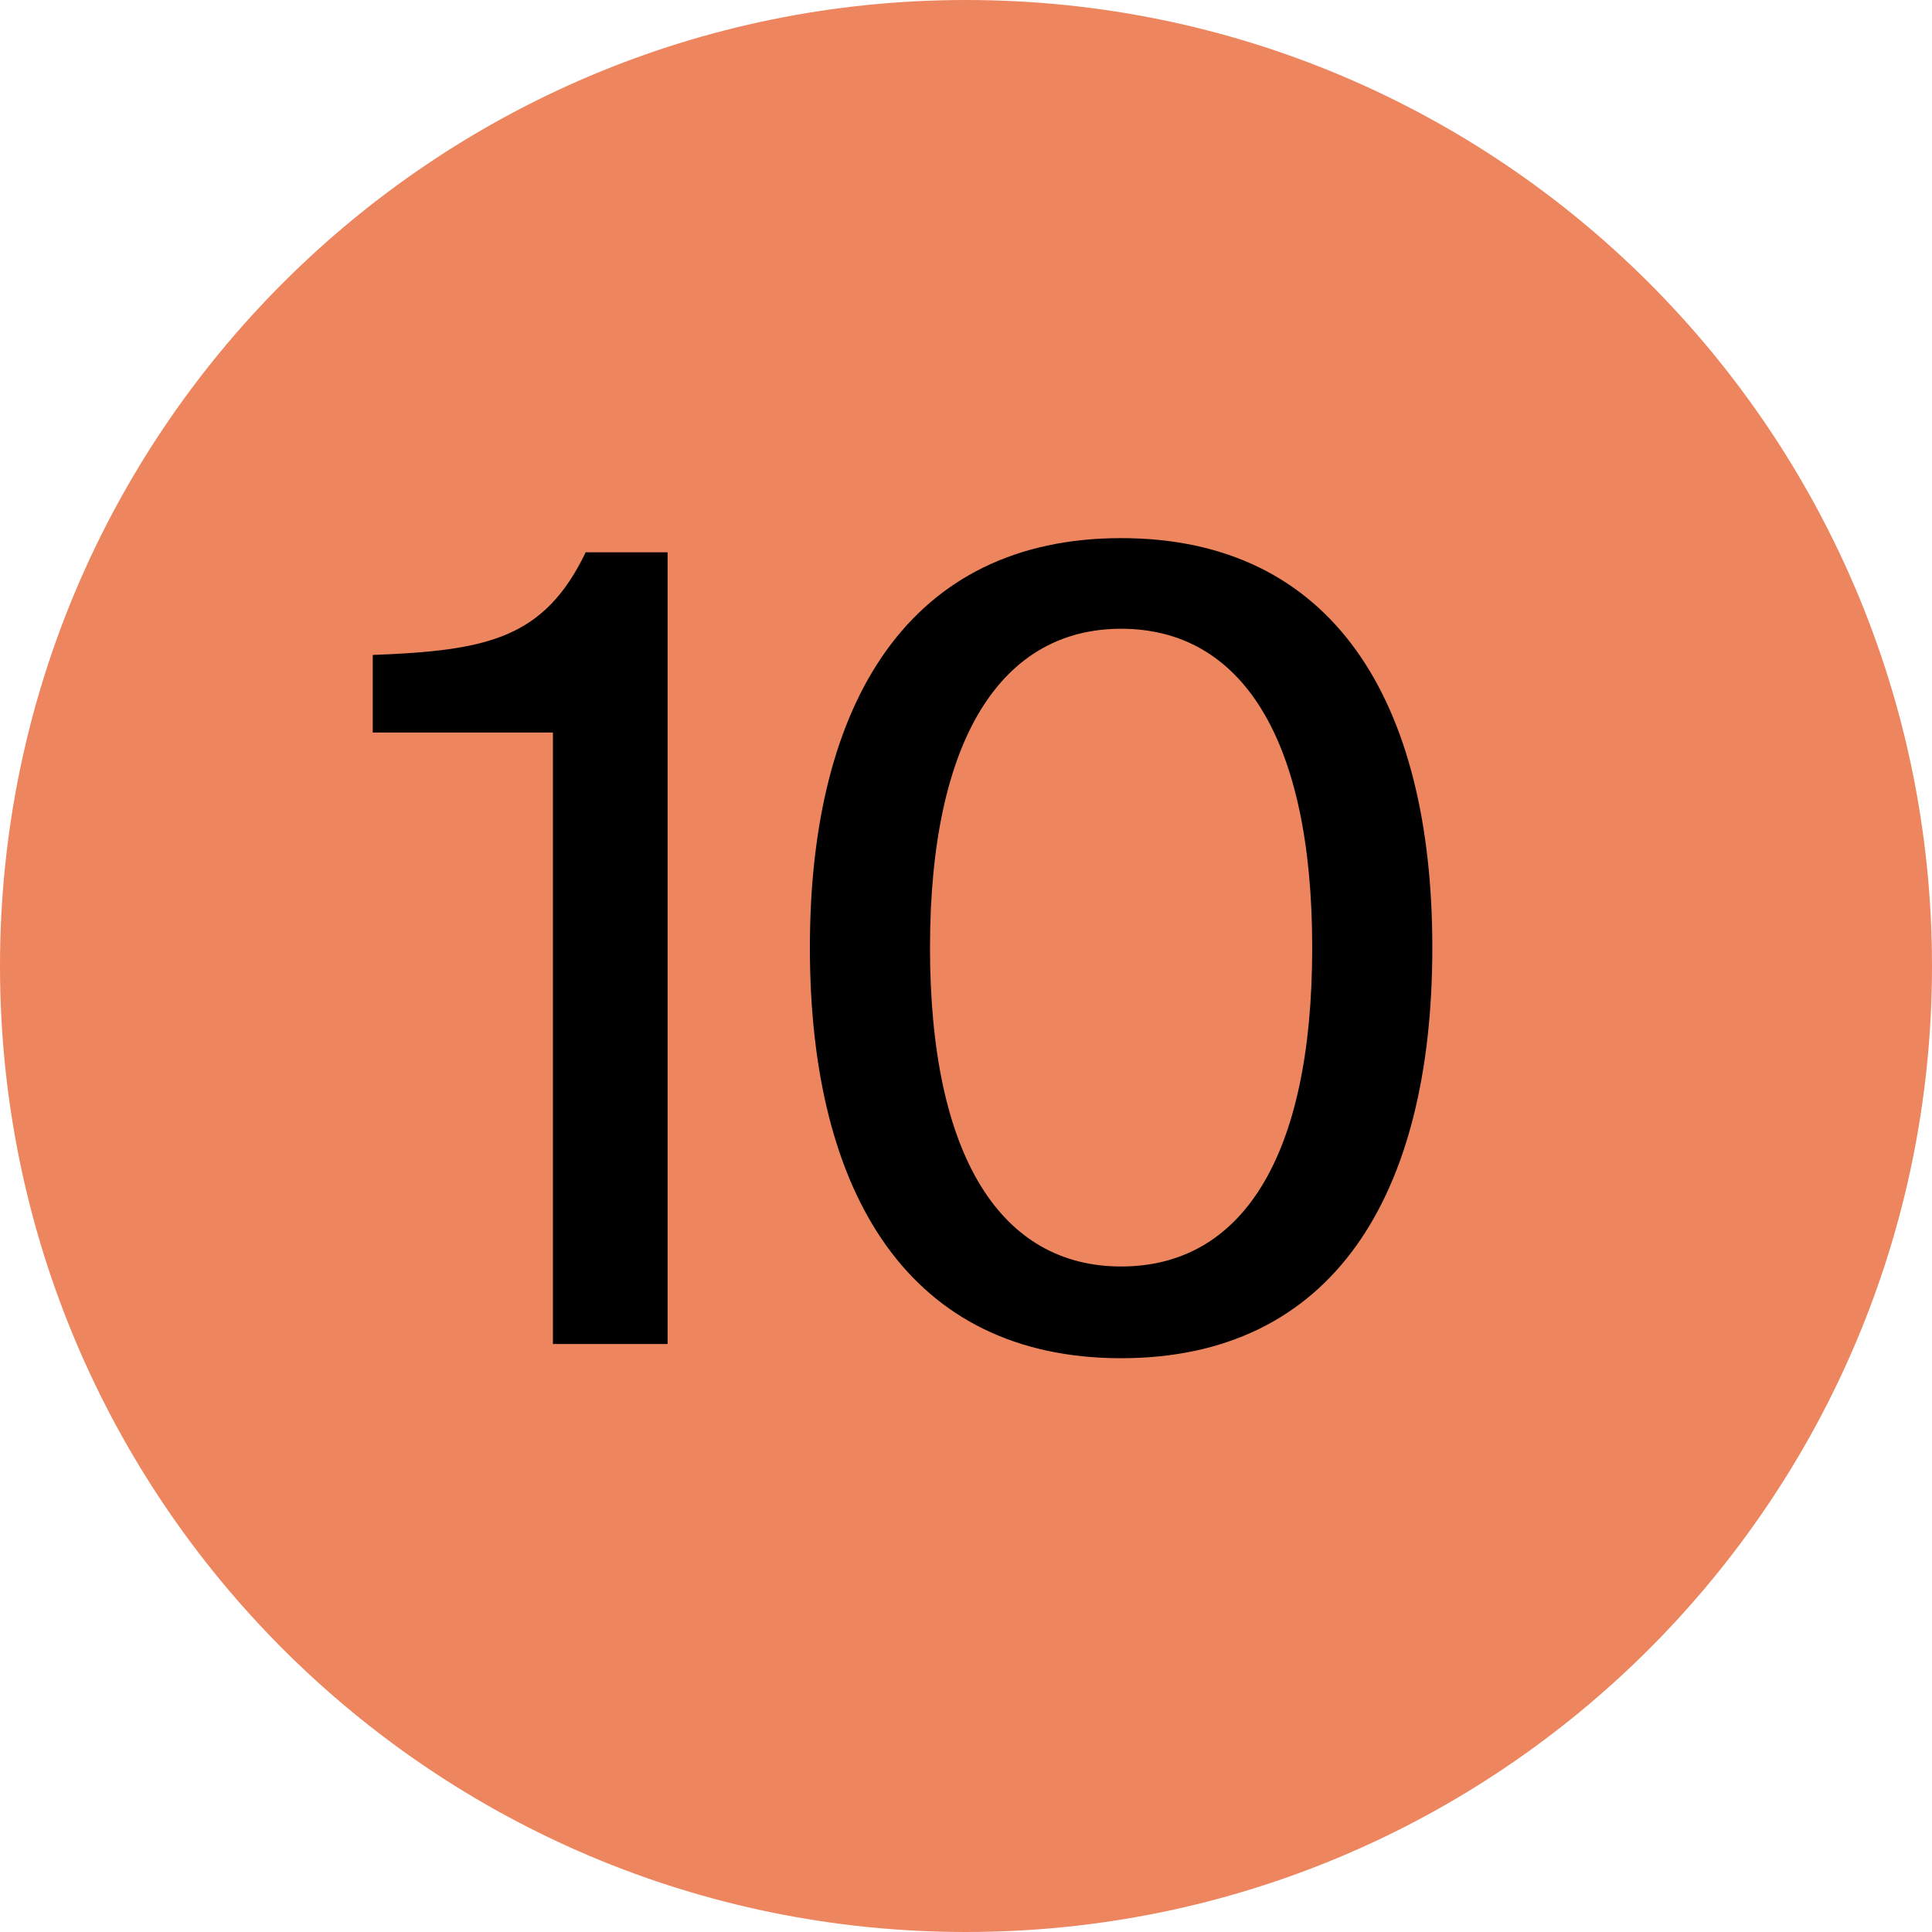 <?xml version="1.0" encoding="UTF-8"?> <svg xmlns="http://www.w3.org/2000/svg" width="92" height="92" viewBox="0 0 92 92" fill="none"> <path d="M92 46C92 71.405 71.405 92 46 92C20.595 92 0 71.405 0 46C0 20.595 20.595 0 46 0C71.405 0 92 20.595 92 46Z" fill="#ED855E"></path> <path d="M26.33 64.001L31.79 64.001L31.79 26.301L27.89 26.301C25.914 30.409 23.21 30.981 17.75 31.189L17.75 34.881L26.33 34.881L26.33 64.001Z" fill="black"></path> <path d="M38.566 45.125C38.566 56.929 43.35 64.677 53.386 64.677C63.474 64.677 68.206 56.929 68.206 45.125C68.206 33.373 63.474 25.625 53.386 25.625C43.35 25.625 38.566 33.373 38.566 45.125ZM62.486 45.125C62.486 55.161 59.106 60.309 53.386 60.309C47.718 60.309 44.286 55.161 44.286 45.125C44.286 35.141 47.718 29.941 53.386 29.941C59.106 29.941 62.486 35.141 62.486 45.125Z" fill="black"></path> </svg> 